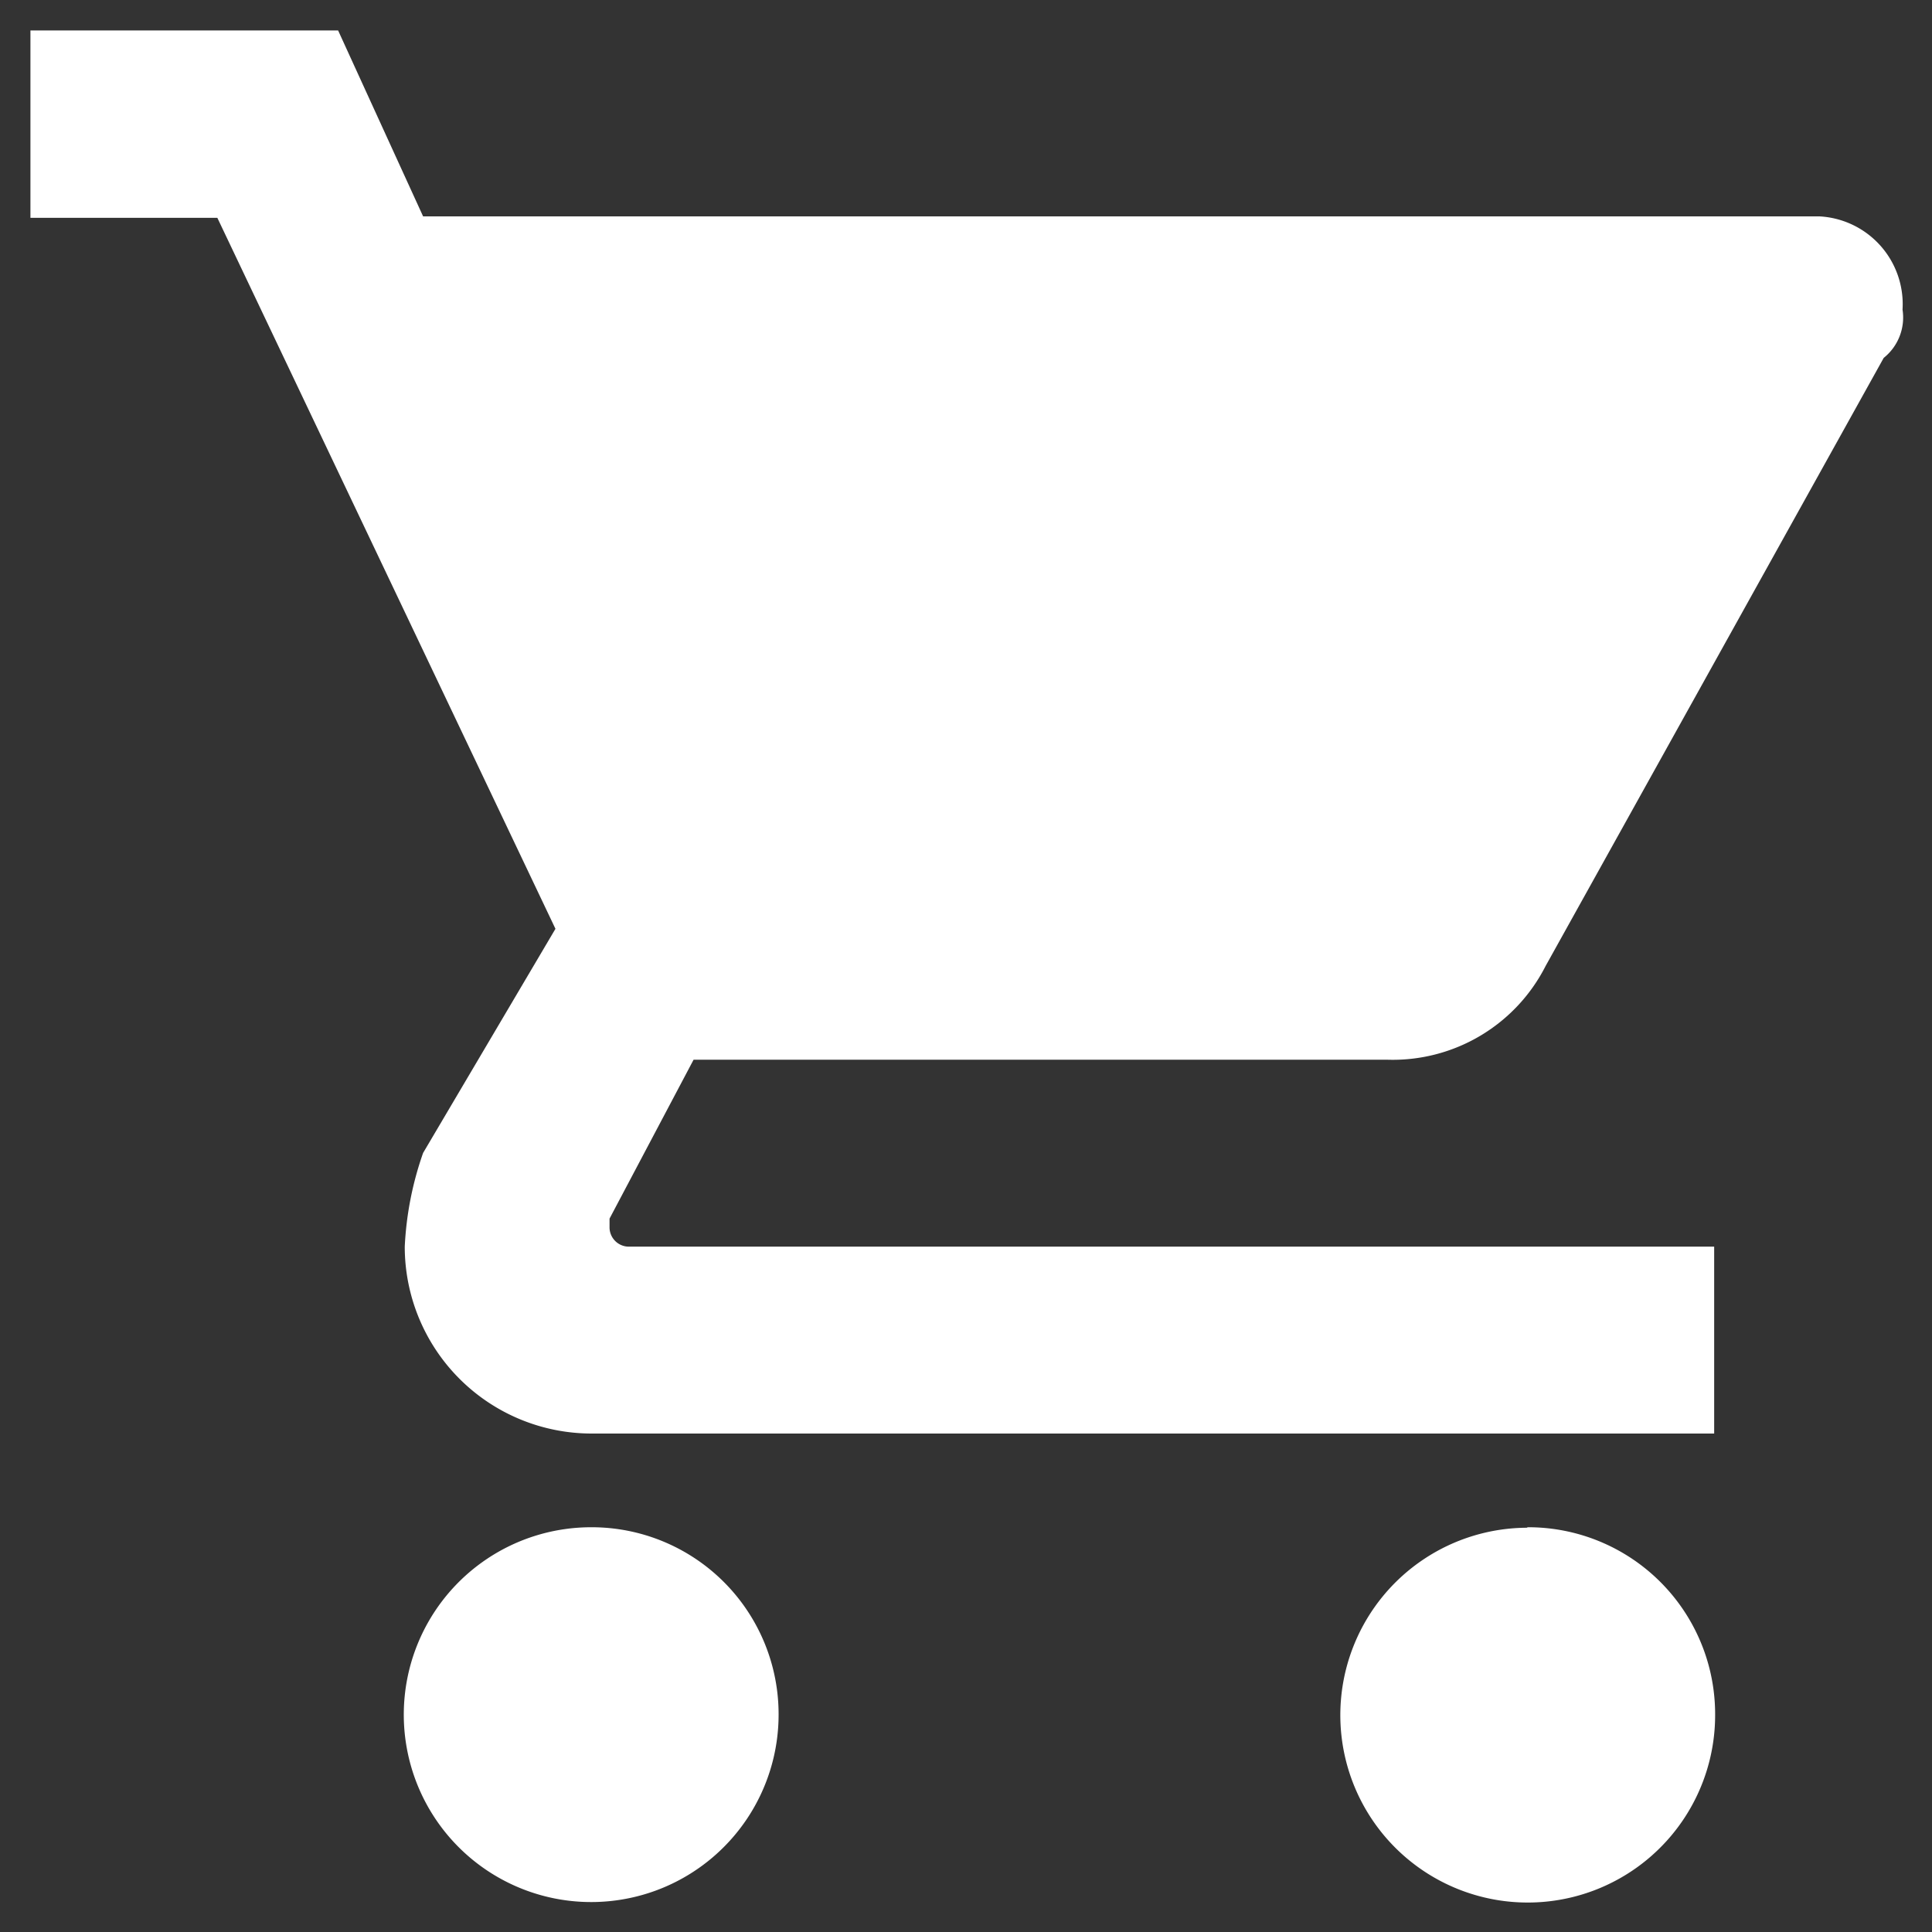 <svg xmlns="http://www.w3.org/2000/svg" viewBox="0 0 40 40"><rect x="0" y="0" width="40" height="40" fill="#333333" stroke="none"/><defs><style>.cls-1{fill:#fff;}.cls-2{fill:none;}</style></defs><g id="レイヤー_2" data-name="レイヤー 2"><g id="レイヤー_1-2" data-name="レイヤー 1"><g id="shopping-cart_icon-icons.com_72552" data-name="shopping-cart icon-icons.com 72552"><g id="shopping-cart"><path id="パス_34" data-name="パス 34" class="cls-1" d="M12.25,31.62a3.88,3.88,0,1,0,3.87,3.87A3.87,3.87,0,0,0,12.25,31.62ZM.63.63V4.51H4.5l7,14.72L8.76,23.87a6.81,6.81,0,0,0-.38,1.94,3.87,3.87,0,0,0,3.87,3.87H35.49V25.81H13a.4.4,0,0,1-.38-.39v-.19l1.74-3.29H28.71A3.55,3.55,0,0,0,32,20L39,7.41a1.07,1.07,0,0,0,.39-1,1.82,1.82,0,0,0-1.72-1.93H8.76L7,.63Zm31,31a3.88,3.88,0,1,0,3.88,3.87A3.87,3.87,0,0,0,31.61,31.62Z"/></g></g><rect class="cls-2" width="40" height="40"/></g></g></svg>